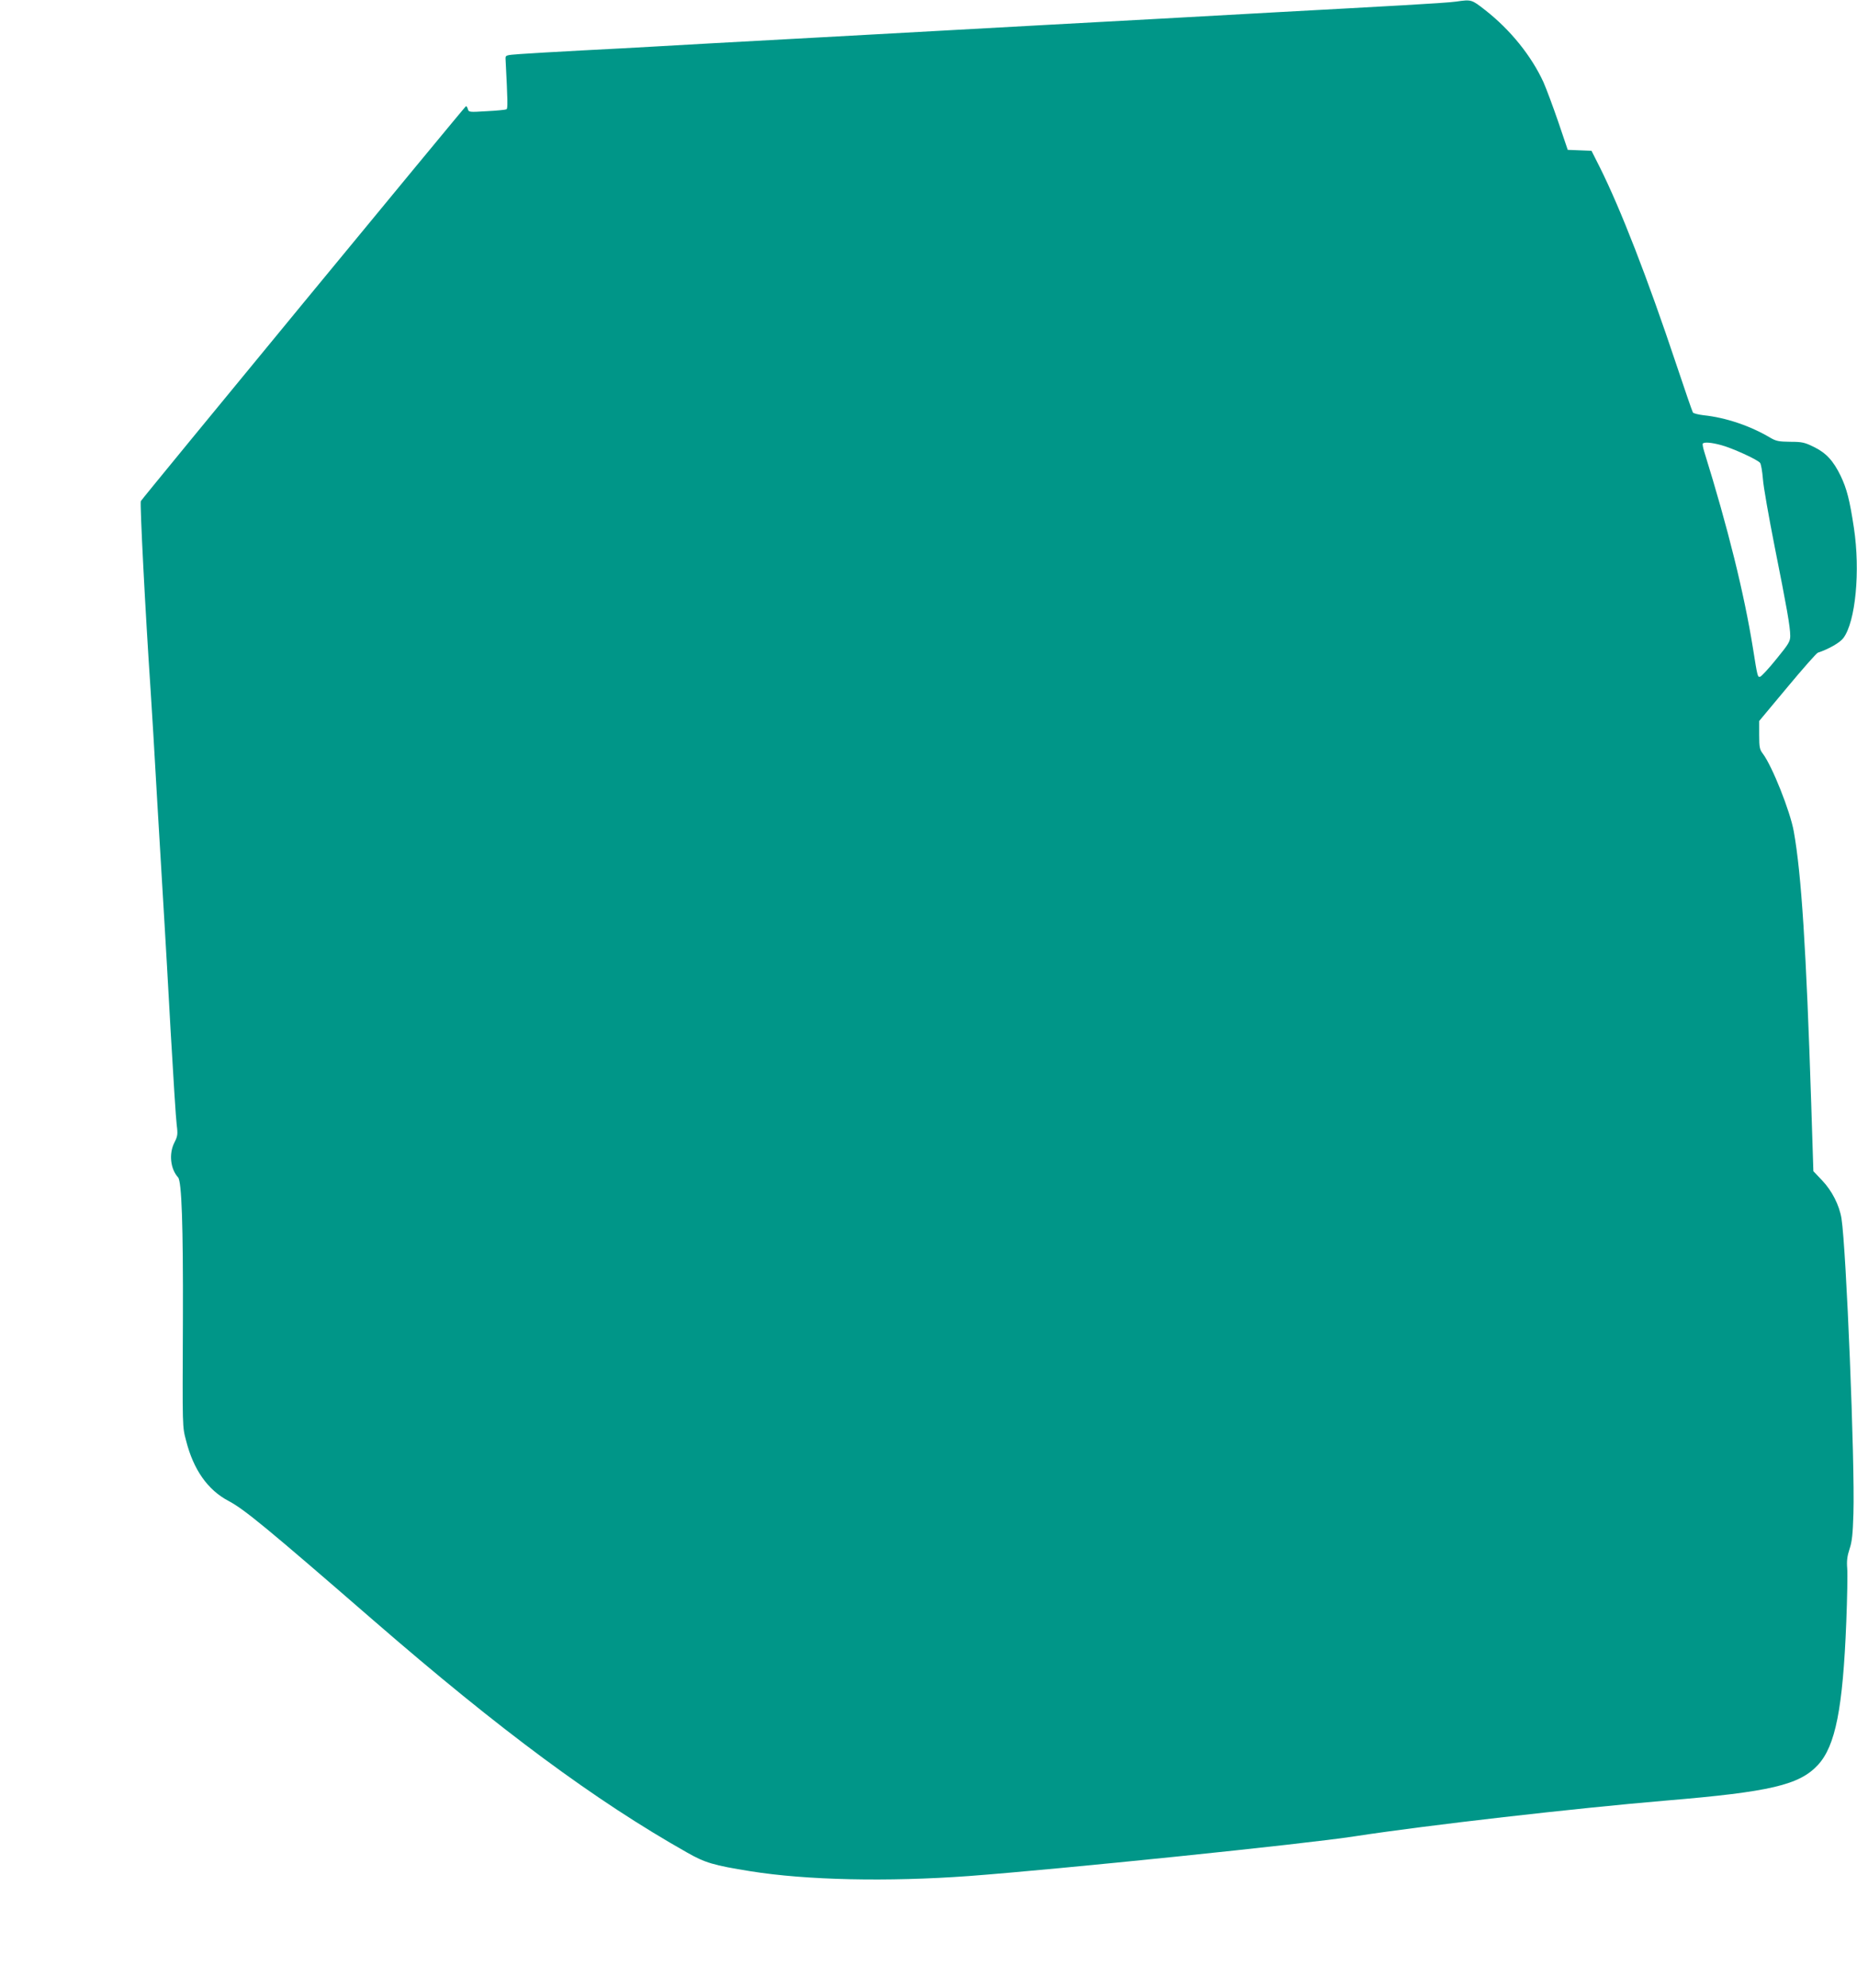 <?xml version="1.0" standalone="no"?>
<!DOCTYPE svg PUBLIC "-//W3C//DTD SVG 20010904//EN"
 "http://www.w3.org/TR/2001/REC-SVG-20010904/DTD/svg10.dtd">
<svg version="1.0" xmlns="http://www.w3.org/2000/svg"
 width="1196pt" height="1280pt" viewBox="0 0 1196 1280"
 preserveAspectRatio="xMidYMid meet">
<g transform="translate(0,1280) scale(0.1,-0.1)"
fill="#009688" stroke="none">
<path d="M9380 12790 c-30 -5 -185 -15 -345 -24 -159 -9 -535 -30 -835 -46
-300 -17 -624 -35 -720 -40 -96 -5 -427 -23 -735 -40 -308 -17 -634 -35 -725
-40 -91 -5 -417 -23 -725 -40 -700 -38 -878 -48 -1085 -60 -91 -5 -300 -17
-465 -25 -165 -9 -343 -19 -395 -23 -93 -7 -95 -7 -94 -32 14 -274 15 -318 6
-324 -5 -3 -62 -9 -126 -12 -114 -7 -117 -7 -123 14 -3 12 -9 20 -13 17 -10
-6 -2082 -2522 -2093 -2542 -7 -12 29 -717 63 -1218 6 -82 26 -422 45 -755 20
-333 40 -672 45 -755 5 -82 23 -391 39 -685 17 -294 34 -566 39 -603 8 -62 6
-74 -15 -115 -36 -71 -26 -169 24 -224 23 -26 33 -307 31 -908 -3 -723 -4
-693 21 -789 47 -185 139 -316 272 -386 101 -53 248 -174 937 -772 814 -706
1425 -1158 2016 -1492 117 -67 172 -83 409 -121 361 -58 884 -69 1407 -31 576
43 2165 206 2486 256 470 72 1415 180 2004 230 671 56 859 100 979 230 112
122 160 362 182 920 6 154 9 309 6 345 -4 49 0 79 15 125 16 47 21 96 25 229
10 328 -46 1702 -77 1900 -14 85 -61 178 -125 245 l-56 59 -14 439 c-32 989
-63 1474 -112 1748 -23 130 -139 421 -199 501 -21 27 -24 42 -24 121 l0 90
181 217 c99 119 188 220 197 223 68 22 143 65 164 94 79 105 110 433 68 710
-27 178 -45 250 -85 334 -47 97 -93 148 -173 187 -59 29 -76 33 -152 33 -74 1
-91 4 -130 27 -128 76 -285 129 -428 144 -34 4 -66 12 -69 18 -4 6 -53 148
-109 316 -184 551 -356 993 -490 1262 l-54 107 -77 3 -76 3 -61 180 c-34 99
-77 214 -95 255 -78 170 -213 338 -377 466 -86 67 -87 68 -184 54z m1704
-2856 c69 -18 235 -93 252 -115 6 -8 14 -54 18 -103 3 -48 38 -245 76 -438 78
-391 100 -514 100 -573 0 -36 -10 -52 -90 -150 -49 -61 -96 -111 -104 -113
-16 -4 -17 0 -46 183 -57 354 -161 775 -314 1267 -8 25 -12 49 -9 52 11 10 53
7 117 -10z"/>
</g>
</svg>
